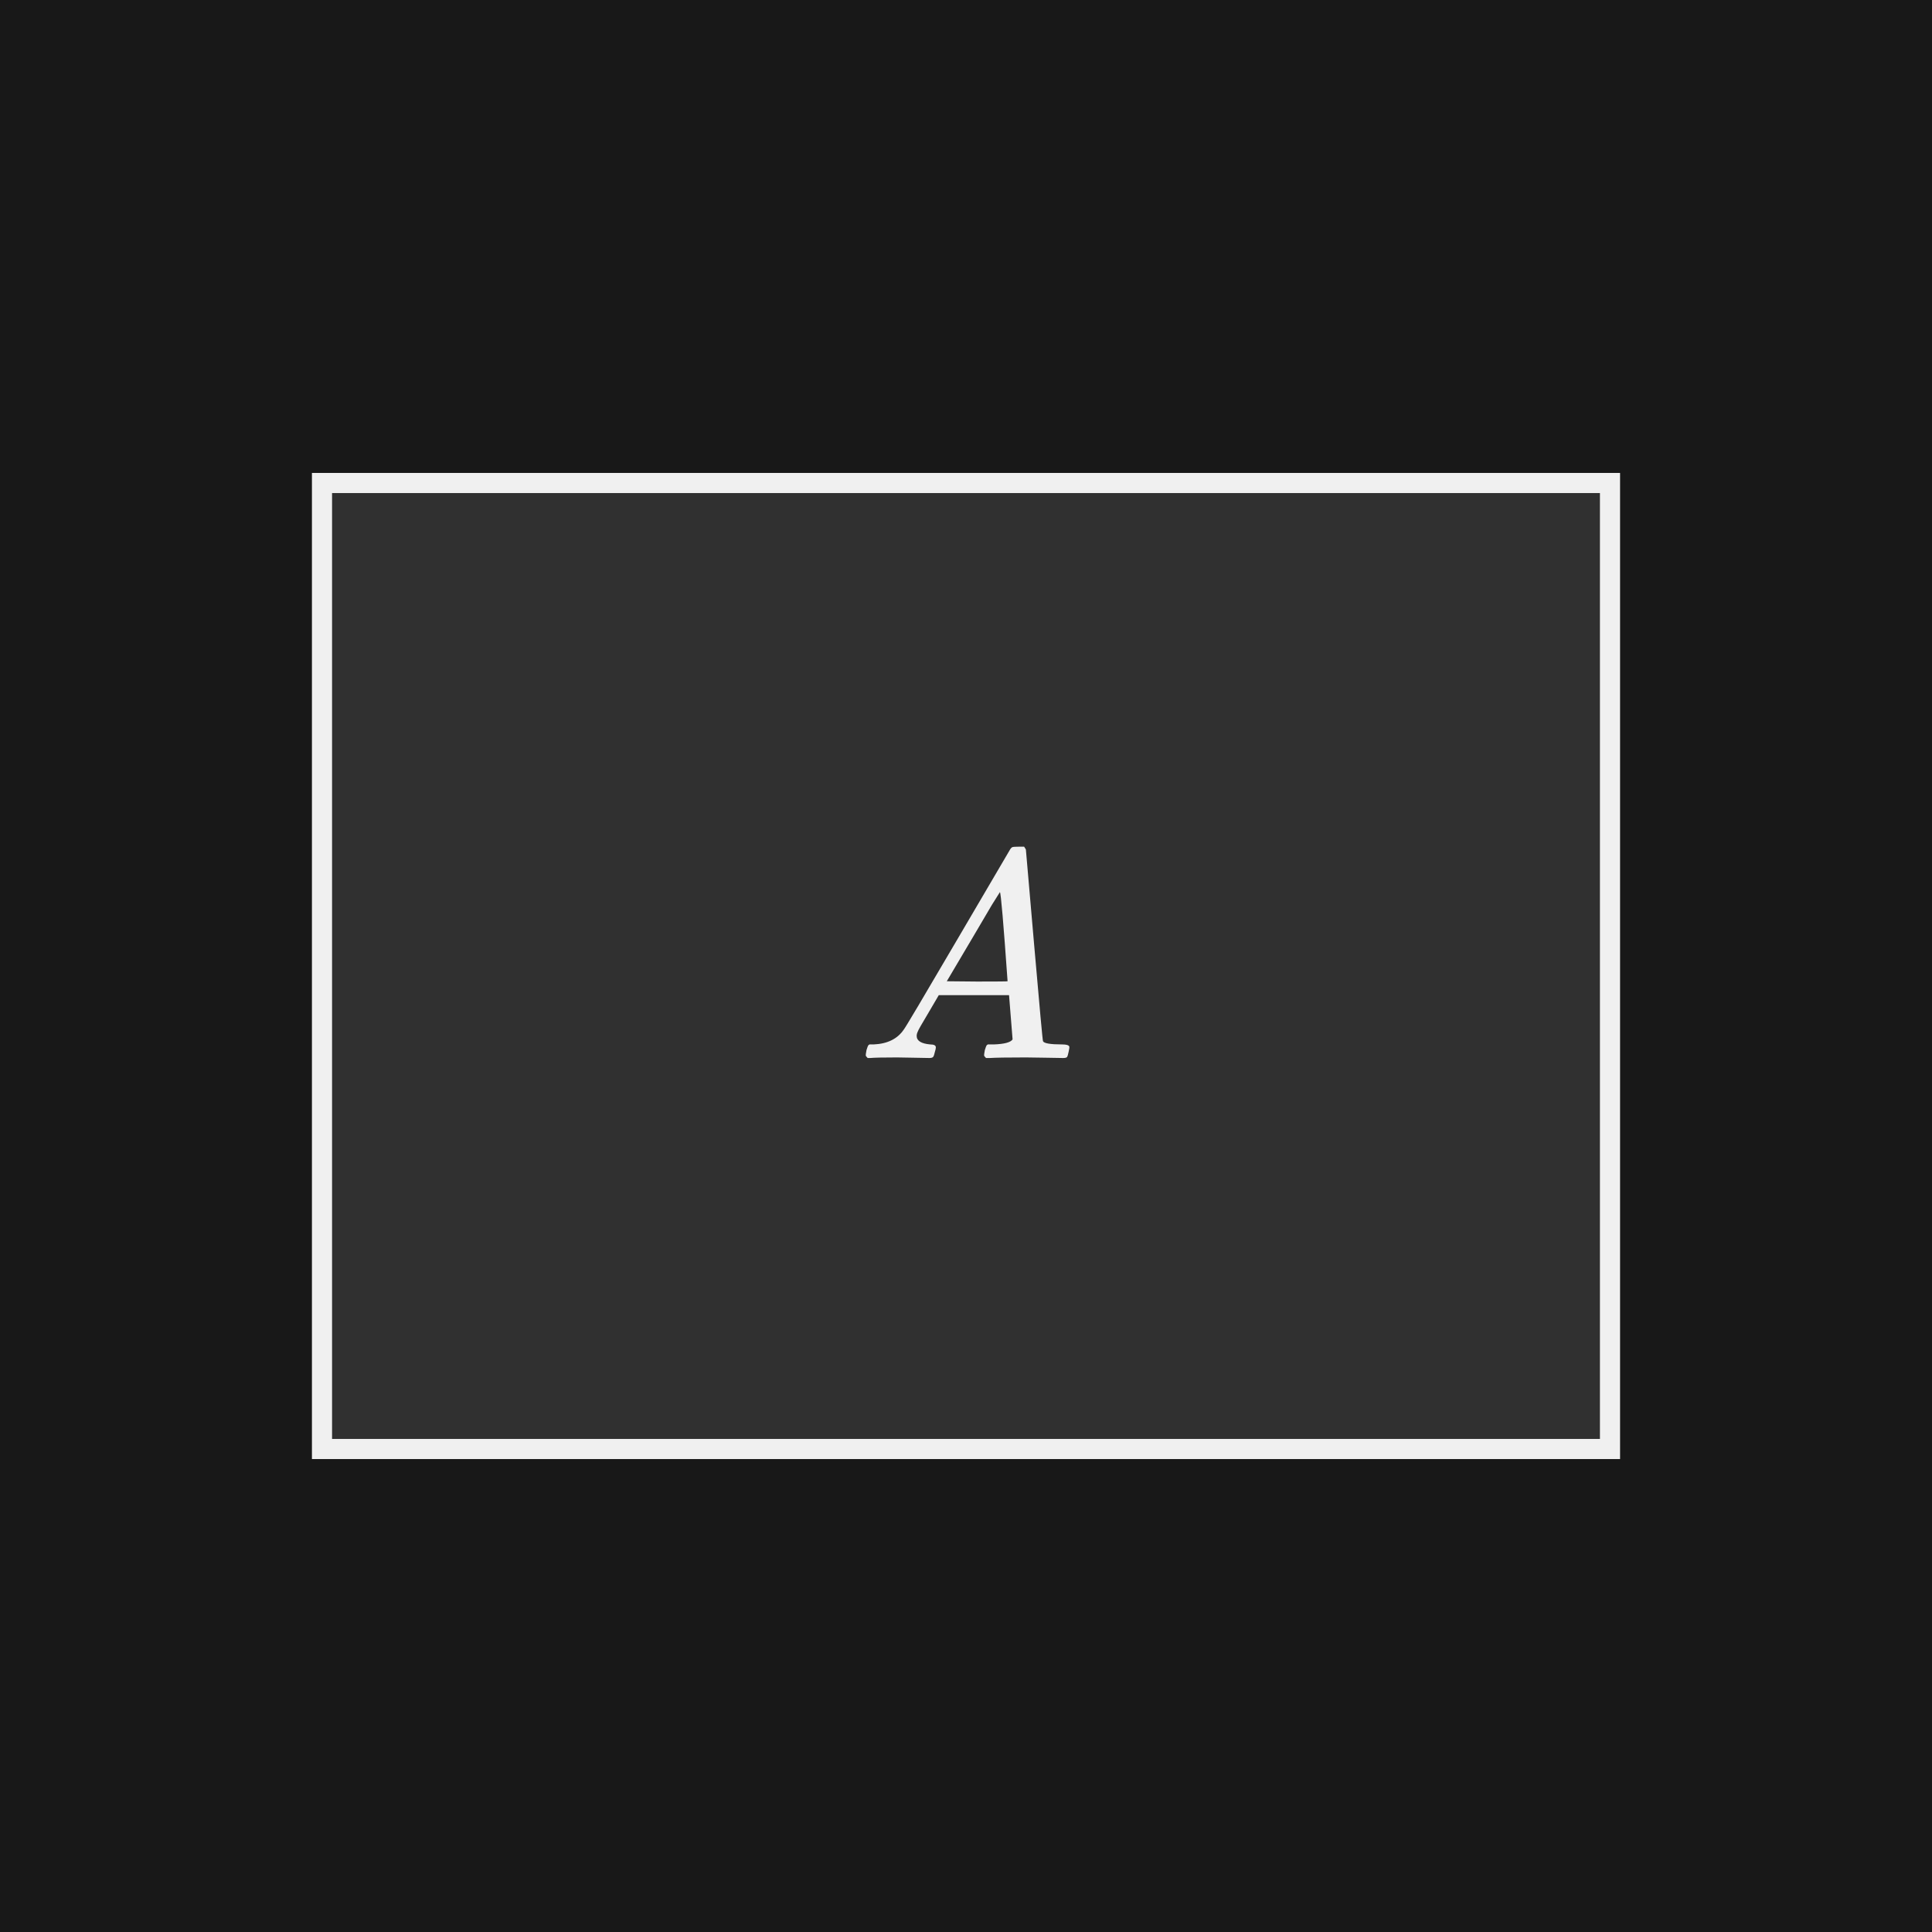 <svg width="144" height="144" viewBox="0 0 144 144" fill="none" xmlns="http://www.w3.org/2000/svg">
<rect x="0" y="0" width="144" height="144" fill="#808080" stroke="none"/>
<g clip-path="url(#clip0_211_14006)">
<path d="M144 0H0V144H144V0Z" fill="#181818"/>
<path d="M120 36H24V108H120V36Z" fill="#303030" stroke="#F0F0F0" stroke-width="1.5" stroke-miterlimit="10"/>
<path d="M69.27 78.858C69.02 78.858 68.624 78.85 68.082 78.836C67.539 78.821 67.129 78.815 66.85 78.815C65.809 78.815 65.142 78.83 64.848 78.859H64.672C64.584 78.771 64.536 78.709 64.529 78.671C64.521 78.635 64.54 78.499 64.584 78.264C64.643 78.074 64.687 77.956 64.716 77.912L64.804 77.846H65.113C66.139 77.802 66.887 77.436 67.357 76.746C67.445 76.658 68.776 74.418 71.349 70.025C73.923 65.632 75.225 63.414 75.254 63.37C75.327 63.238 75.398 63.161 75.463 63.139C75.529 63.118 75.694 63.107 75.958 63.107H76.332C76.42 63.239 76.464 63.312 76.464 63.327L77.08 70.433C77.49 75.17 77.711 77.561 77.74 77.605C77.813 77.766 78.29 77.846 79.17 77.846C79.479 77.846 79.654 77.898 79.698 78C79.713 78.059 79.698 78.184 79.654 78.374C79.61 78.594 79.569 78.729 79.533 78.781C79.496 78.833 79.397 78.858 79.236 78.858C78.971 78.858 78.535 78.85 77.926 78.836C77.317 78.822 76.829 78.815 76.463 78.815C75.084 78.815 74.183 78.83 73.757 78.859H73.493C73.405 78.771 73.357 78.709 73.349 78.671C73.342 78.635 73.361 78.499 73.405 78.264C73.464 78.074 73.508 77.956 73.537 77.912L73.625 77.846H74.065C74.857 77.818 75.326 77.693 75.472 77.472L75.208 74.172H69.972L69.224 75.448C68.697 76.328 68.425 76.804 68.411 76.878C68.352 76.996 68.323 77.106 68.323 77.208C68.323 77.575 68.66 77.788 69.335 77.846C69.613 77.846 69.753 77.92 69.753 78.067C69.753 78.14 69.732 78.243 69.688 78.375C69.644 78.581 69.599 78.713 69.555 78.771C69.511 78.829 69.415 78.858 69.27 78.858ZM75.099 73.137C74.791 68.782 74.601 66.567 74.528 66.493L73.933 67.439C73.699 67.835 73.237 68.62 72.547 69.793L70.568 73.137L72.834 73.159C74.345 73.159 75.099 73.152 75.099 73.137Z" fill="#F0F0F0"/>
</g>
<defs>
<clipPath id="clip0_211_14006">
<rect width="144" height="144" fill="white"/>
</clipPath>
</defs>
</svg>

